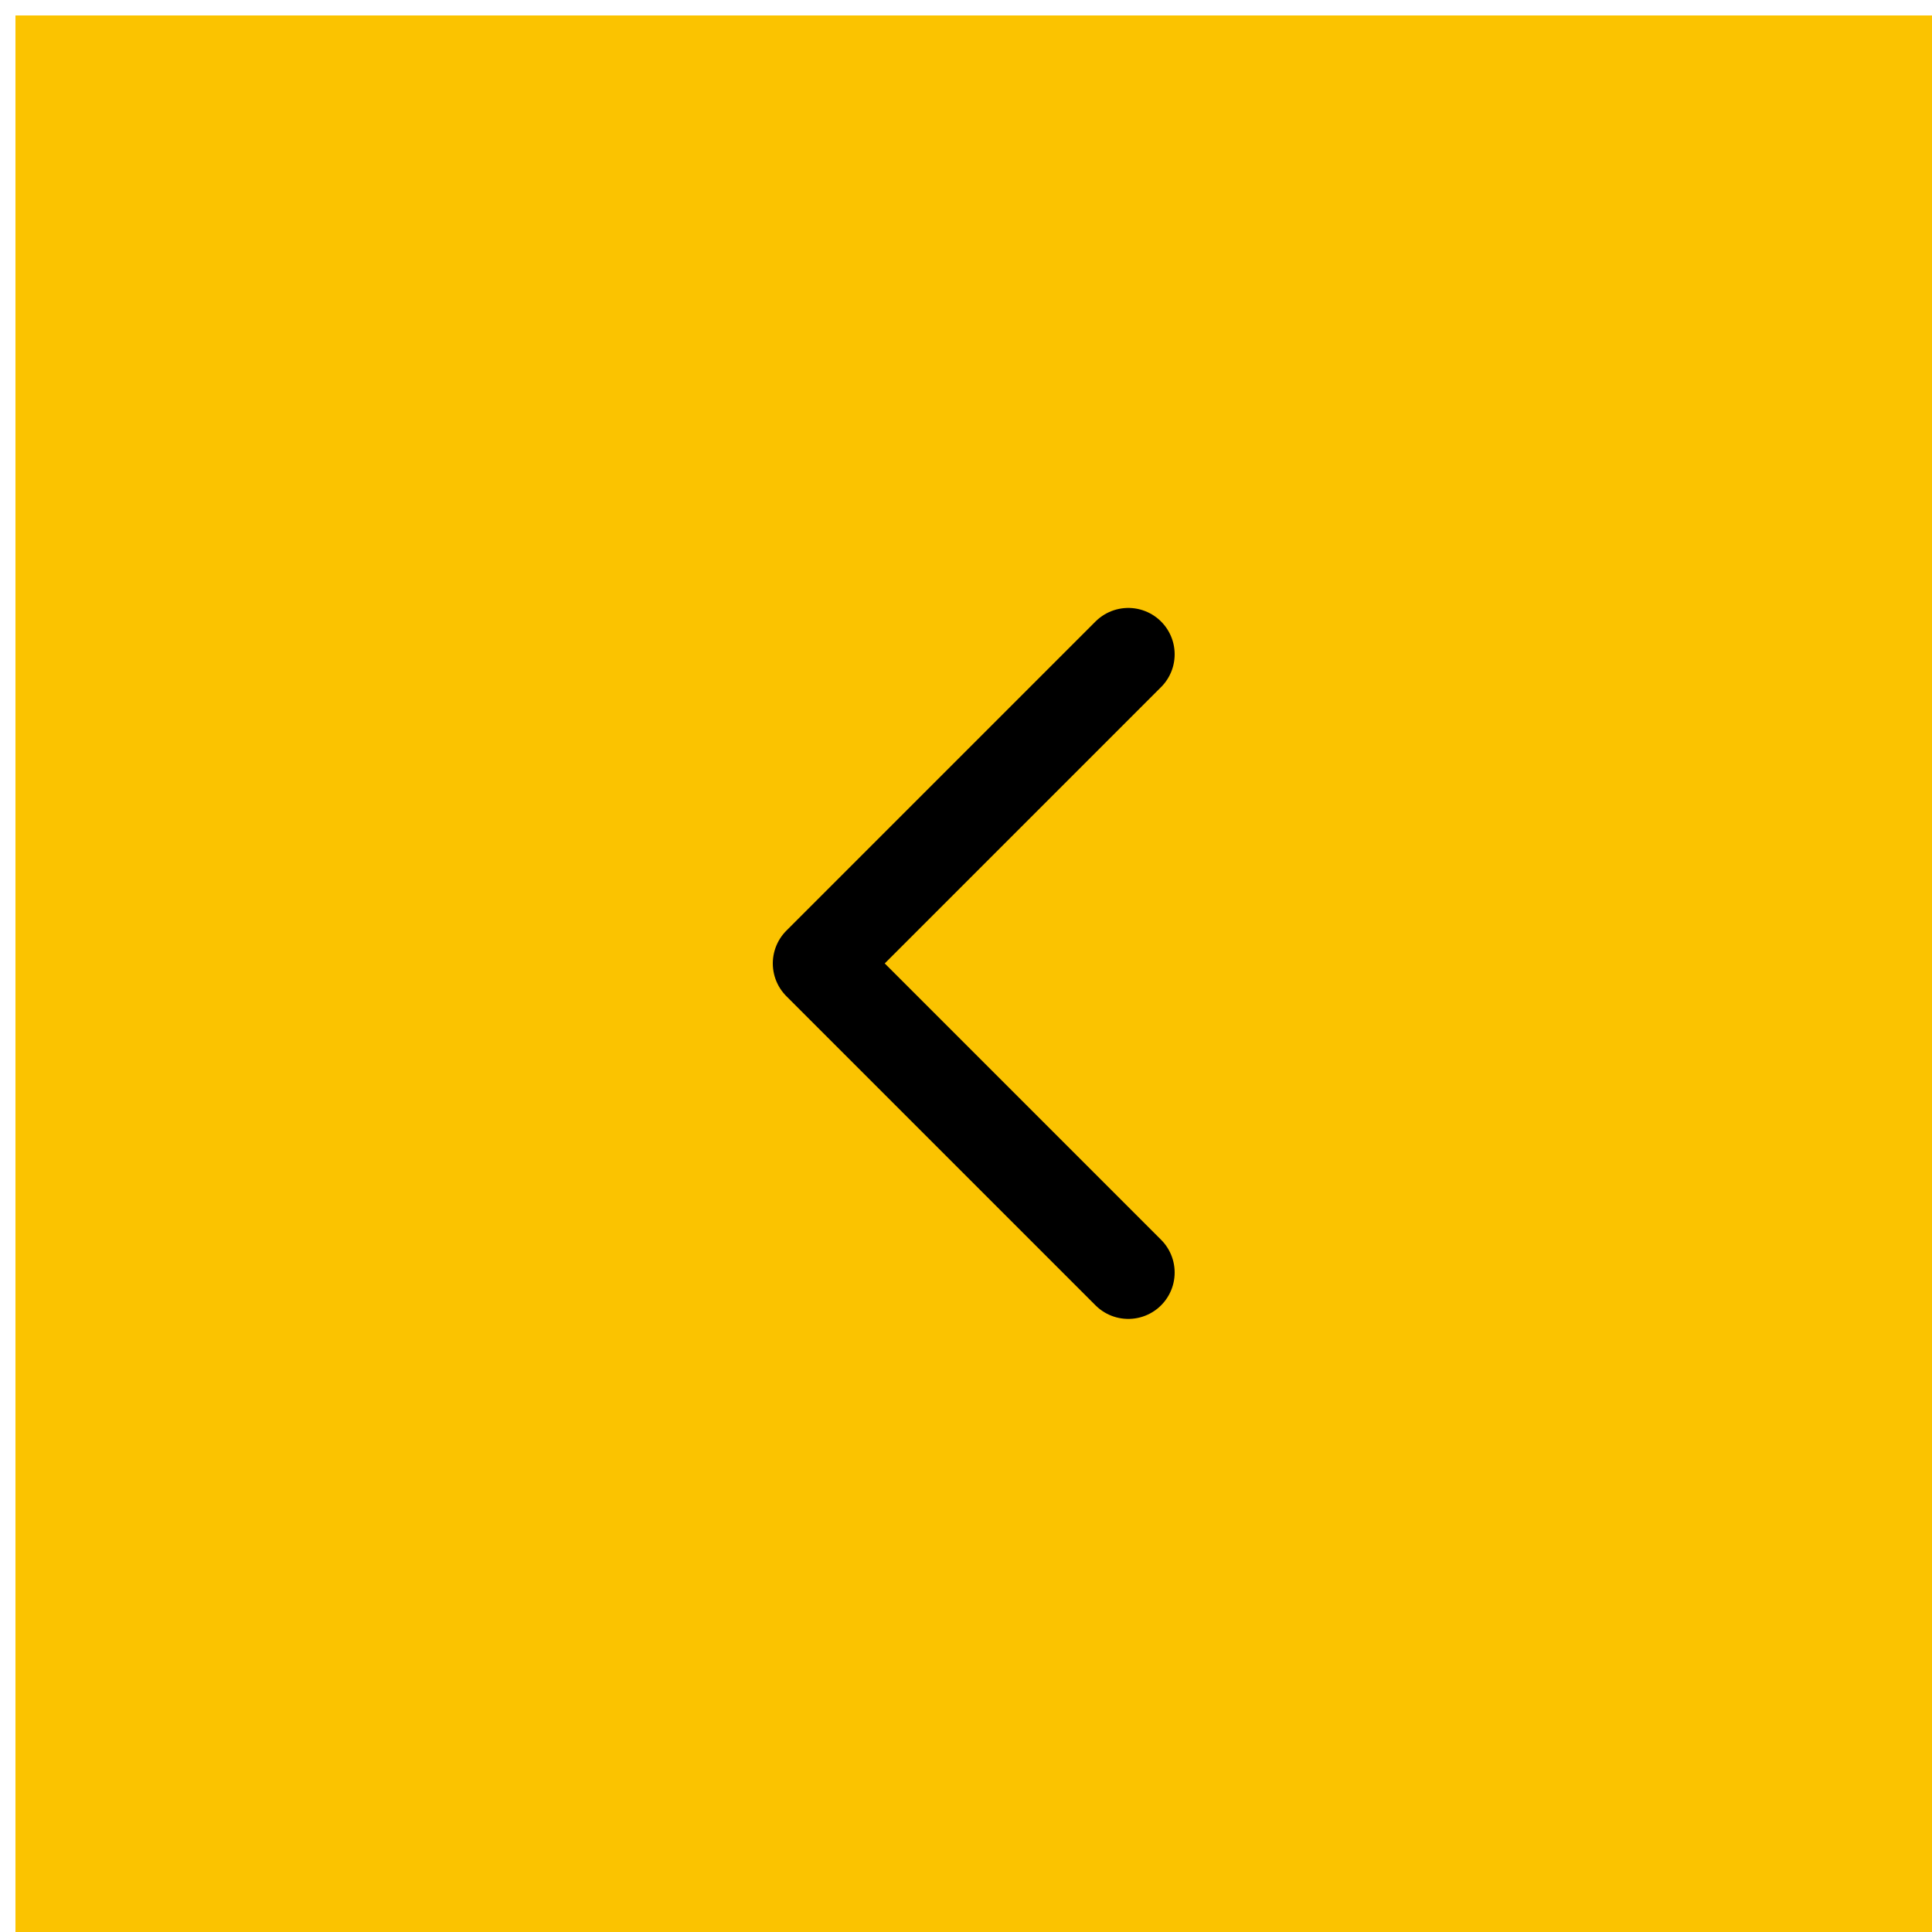 <?xml version="1.0" encoding="UTF-8"?>
<svg width="75px" height="75px" viewBox="0 0 75 75" version="1.1" xmlns="http://www.w3.org/2000/svg" xmlns:xlink="http://www.w3.org/1999/xlink">
    <title>Group 3 Copy</title>
    <g id="Page-1" stroke="none" stroke-width="1" fill="none" fill-rule="evenodd">
        <g id="Artboard_Desktop_1920_Carrousel" transform="translate(-275, -5221)">
            <g id="carrousel" transform="translate(275, 4798)">
                <g id="Arrow" transform="translate(0, 423)">
                    <g id="Group-3-Copy" transform="translate(37.5, 37.5) rotate(180) translate(-37.5, -37.5) ">
                        <rect id="Rectangle" fill="#FBC300" x="0" y="0" width="74.4" height="74.4"></rect>
                        <g id="Vector" transform="translate(31.2, 25.6)" stroke="#000000" stroke-linecap="round" stroke-linejoin="round" stroke-width="3.6">
                            <polyline id="vector-2" points="0 0 12 12 0 24"></polyline>
                        </g>
                    </g>
                </g>
            </g>
        </g>
    </g>
</svg>
